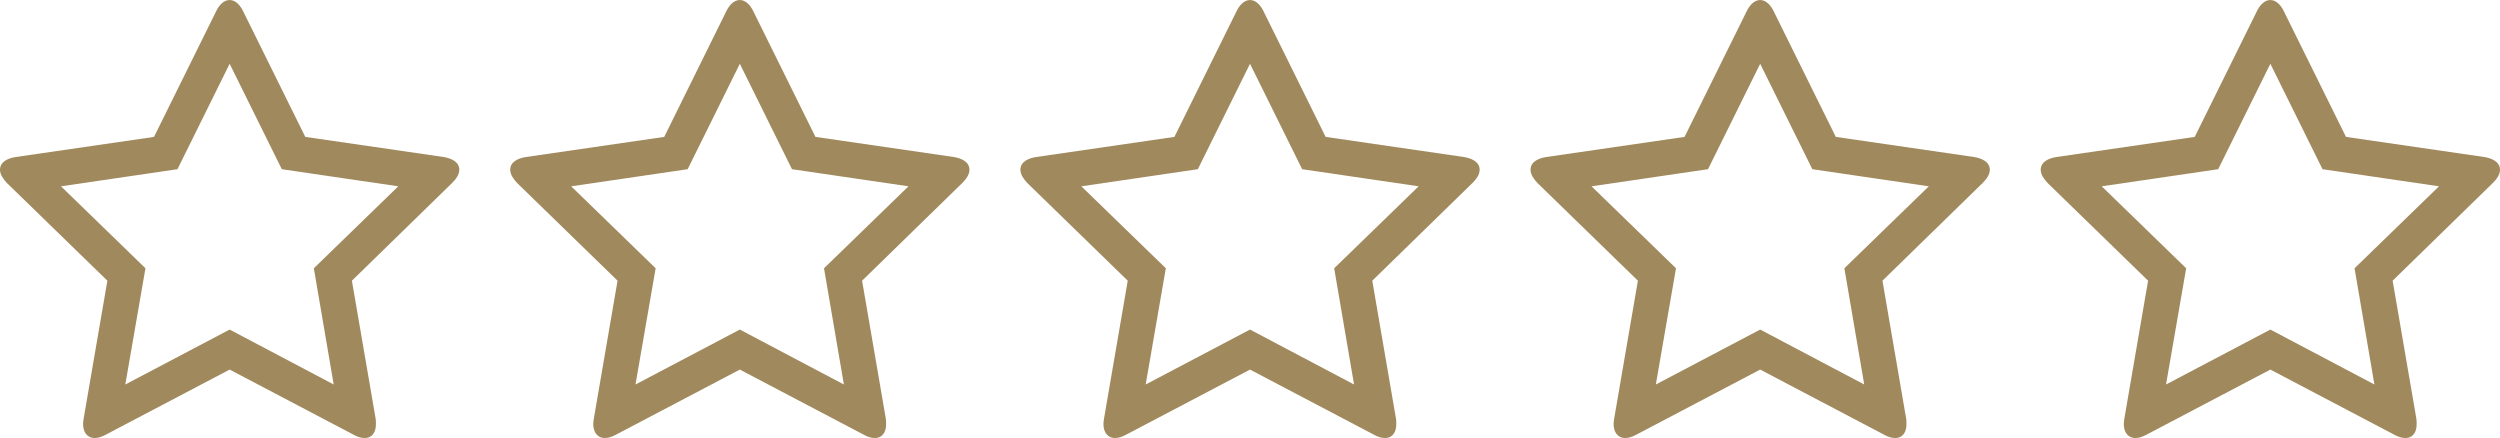 <svg xmlns="http://www.w3.org/2000/svg" id="Layer_1" width="161.707" height="28.332" viewBox="0 0 161.707 28.332"><g><path d="M29.243,11.836l-6.481,6.32,1.536,8.927c.018.125.018.231.018.356,0,.482-.214.893-.732.893-.25,0-.5-.089-.714-.214l-8.016-4.213-8.016,4.213c-.232.125-.464.214-.714.214-.518,0-.75-.428-.75-.893,0-.125.018-.231.036-.356l1.536-8.927L.446,11.836c-.214-.231-.446-.535-.446-.856,0-.535.553-.75,1-.821l8.962-1.304L13.979.732c.161-.34.464-.732.875-.732s.714.393.875.732l4.017,8.122,8.962,1.304c.429.071,1,.286,1,.821,0,.321-.232.625-.464.856ZM25.762,12.051l-7.534-1.107-3.374-6.819-3.374,6.819-7.534,1.107,5.463,5.302-1.303,7.517,6.748-3.553,6.731,3.553-1.285-7.517,5.463-5.302Z" fill="#a0895c" stroke-width="0"></path></g><g><path d="M62.243,11.836l-6.481,6.32,1.536,8.927c.018.125.018.231.018.356,0,.482-.214.893-.732.893-.25,0-.5-.089-.714-.214l-8.016-4.213-8.016,4.213c-.232.125-.464.214-.714.214-.518,0-.75-.428-.75-.893,0-.125.018-.231.036-.356l1.536-8.927-6.498-6.32c-.214-.231-.446-.535-.446-.856,0-.535.553-.75,1-.821l8.962-1.304L46.978.732c.161-.34.464-.732.875-.732s.714.393.875.732l4.017,8.122,8.962,1.304c.429.071,1,.286,1,.821,0,.321-.232.625-.464.856ZM58.762,12.051l-7.534-1.107-3.374-6.819-3.374,6.819-7.534,1.107,5.463,5.302-1.303,7.517,6.748-3.553,6.731,3.553-1.285-7.517,5.463-5.302Z" fill="#a0895c" stroke-width="0"></path></g><g><path d="M95.243,11.836l-6.481,6.32,1.535,8.927c.018.125.018.231.018.356,0,.482-.214.893-.731.893-.25,0-.5-.089-.714-.214l-8.016-4.213-8.016,4.213c-.232.125-.464.214-.714.214-.518,0-.75-.428-.75-.893,0-.125.018-.231.036-.356l1.536-8.927-6.498-6.32c-.214-.231-.446-.535-.446-.856,0-.535.553-.75,1-.821l8.962-1.304,4.017-8.122c.161-.34.464-.732.875-.732s.714.393.875.732l4.016,8.122,8.962,1.304c.429.071,1,.286,1,.821,0,.321-.231.625-.464.856ZM91.761,12.051l-7.534-1.107-3.373-6.819-3.374,6.819-7.534,1.107,5.463,5.302-1.303,7.517,6.748-3.553,6.73,3.553-1.285-7.517,5.463-5.302Z" fill="#a0895c" stroke-width="0"></path></g><g><path d="M128.243,11.836l-6.481,6.32,1.535,8.927c.018.125.018.231.018.356,0,.482-.214.893-.731.893-.25,0-.5-.089-.714-.214l-8.017-4.213-8.016,4.213c-.232.125-.464.214-.714.214-.518,0-.75-.428-.75-.893,0-.125.018-.231.035-.356l1.536-8.927-6.499-6.32c-.214-.231-.446-.535-.446-.856,0-.535.554-.75,1-.821l8.962-1.304,4.017-8.122c.161-.34.465-.732.875-.732.411,0,.714.393.875.732l4.017,8.122,8.962,1.304c.429.071,1,.286,1,.821,0,.321-.231.625-.464.856ZM124.761,12.051l-7.534-1.107-3.374-6.819-3.374,6.819-7.534,1.107,5.463,5.302-1.303,7.517,6.748-3.553,6.731,3.553-1.285-7.517,5.463-5.302Z" fill="#a0895c" stroke-width="0"></path></g><g><path d="M161.243,11.836l-6.481,6.32,1.535,8.927c.018.125.018.231.018.356,0,.482-.214.893-.731.893-.25,0-.5-.089-.714-.214l-8.017-4.213-8.016,4.213c-.232.125-.464.214-.714.214-.518,0-.75-.428-.75-.893,0-.125.018-.231.035-.356l1.536-8.927-6.499-6.32c-.214-.231-.446-.535-.446-.856,0-.535.554-.75,1-.821l8.962-1.304,4.017-8.122c.161-.34.465-.732.875-.732.411,0,.714.393.875.732l4.017,8.122,8.962,1.304c.429.071,1,.286,1,.821,0,.321-.231.625-.464.856ZM157.761,12.051l-7.534-1.107-3.374-6.819-3.374,6.819-7.534,1.107,5.463,5.302-1.303,7.517,6.748-3.553,6.731,3.553-1.285-7.517,5.463-5.302Z" fill="#a0895c" stroke-width="0"></path></g></svg>